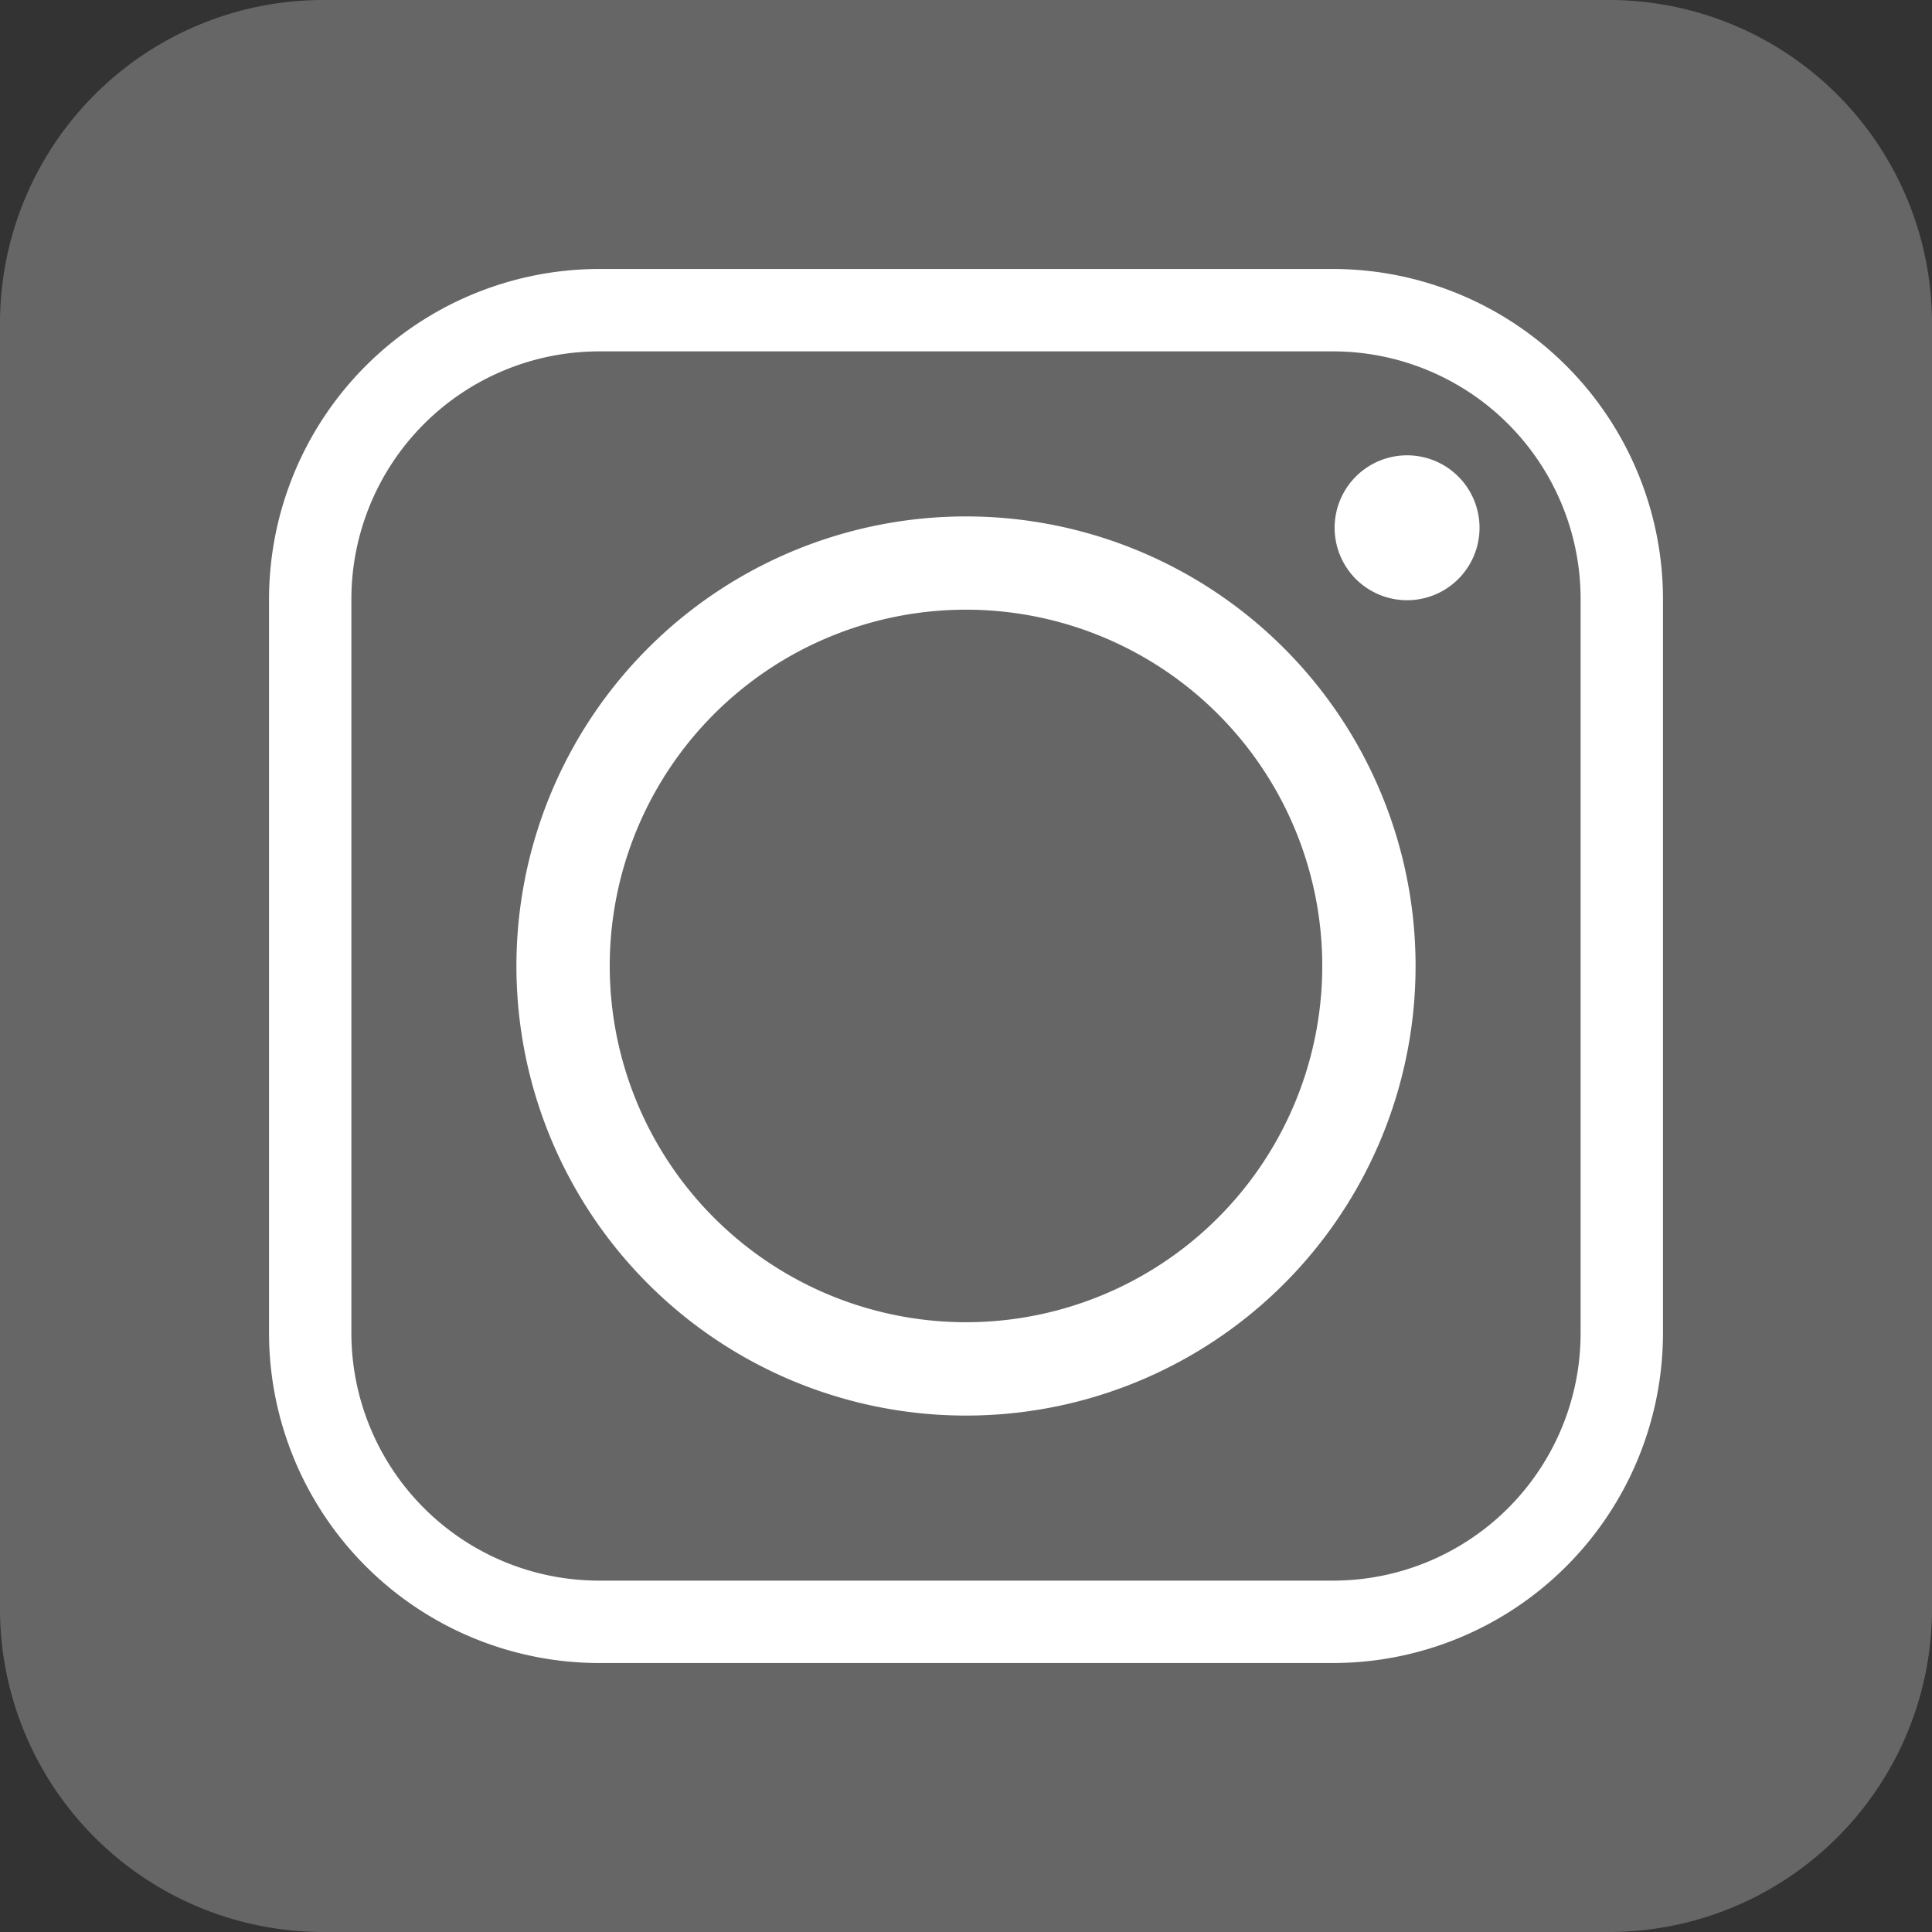 <svg id="bedc22a3-58d2-49c6-8461-c716d27f0f97" data-name="レイヤー 1" xmlns="http://www.w3.org/2000/svg" viewBox="0 0 40 40"><rect x="0" y="0" width="40" height="40" fill="#333333" stroke="none"/><defs><style>.ee8fa00d-b1f3-4754-812f-d859a227ddac{fill:#666;}.e4197e39-2620-4c6b-981c-602c654e107a,.ee8fa00d-b1f3-4754-812f-d859a227ddac{fill-rule:evenodd;}.e4197e39-2620-4c6b-981c-602c654e107a{fill:#fff;}</style></defs><title>icon_insta</title><path class="ee8fa00d-b1f3-4754-812f-d859a227ddac" d="M6.671,0H33.329A6.691,6.691,0,0,1,40,6.671V33.33A6.69,6.69,0,0,1,33.33,40H6.671A6.691,6.691,0,0,1,0,33.329V6.67A6.692,6.692,0,0,1,6.671,0Z"/><path class="e4197e39-2620-4c6b-981c-602c654e107a" d="M29.308,20A9.308,9.308,0,1,0,20,29.308,9.306,9.306,0,0,0,29.308,20ZM29.132,9.427a1.5,1.5,0,1,0,1.5,1.5,1.5,1.5,0,0,0-1.5-1.5ZM12.392,7.275H27.609a5.128,5.128,0,0,1,5.116,5.116V27.608a5.125,5.125,0,0,1-5.116,5.117H12.392a5.129,5.129,0,0,1-5.117-5.117V12.391a5.132,5.132,0,0,1,5.117-5.116ZM27.609,5.569H12.392A6.843,6.843,0,0,0,5.57,12.391V27.608a6.84,6.84,0,0,0,6.822,6.823H27.609a6.835,6.835,0,0,0,6.821-6.823V12.391a6.839,6.839,0,0,0-6.821-6.822ZM12.624,20A7.376,7.376,0,1,1,20,27.375,7.378,7.378,0,0,1,12.624,20Z"/></svg>